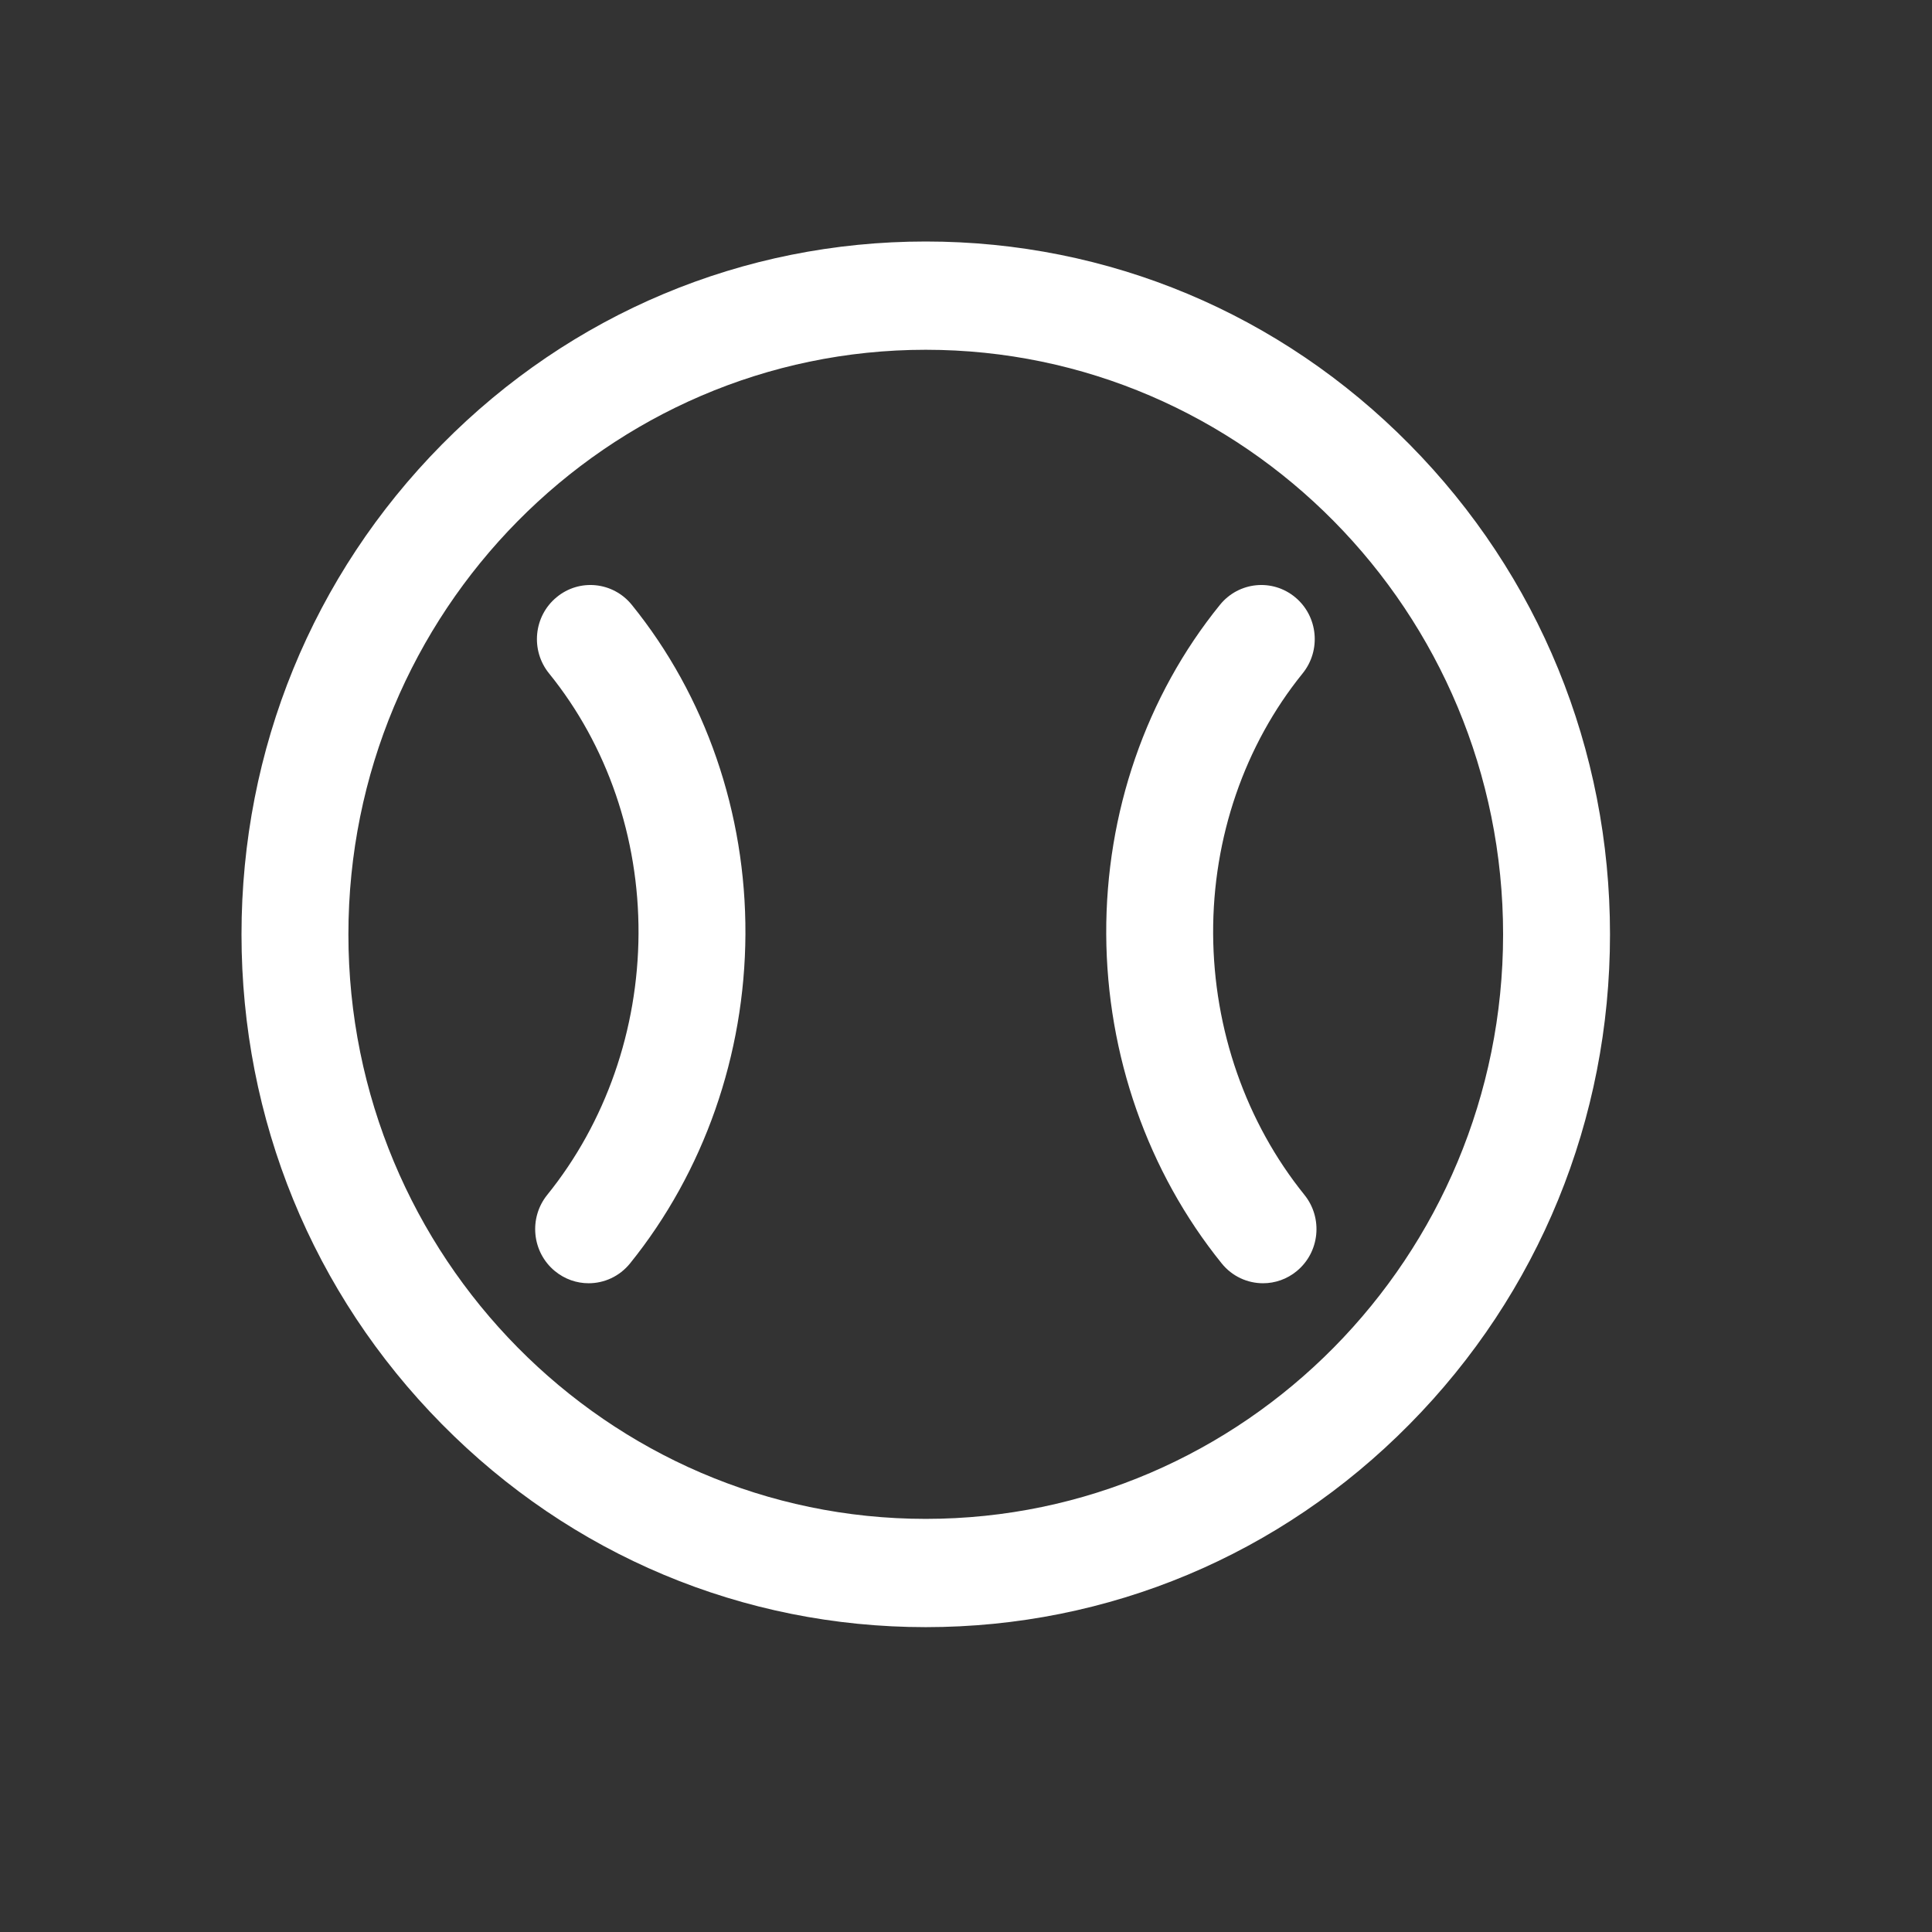 <svg width="24" height="24" viewBox="0 0 24 24" fill="none" xmlns="http://www.w3.org/2000/svg">
<rect x="0" y="0" width="24" height="24" fill="#333333" stroke="none"/>
<path d="M11.5 20.213C9.23 20.213 7.095 19.318 5.49 17.692C3.884 16.067 3 13.905 3 11.607C3 9.308 3.884 7.146 5.49 5.521C7.095 3.895 9.23 3 11.5 3C13.77 3 15.905 3.895 17.51 5.521C19.116 7.146 20 9.308 20 11.607C20 13.905 19.116 16.067 17.51 17.692C15.905 19.318 13.77 20.213 11.5 20.213V20.213ZM11.5 4.345C7.545 4.345 4.328 7.602 4.328 11.607C4.328 15.611 7.545 18.868 11.5 18.868C15.455 18.868 18.672 15.611 18.672 11.607C18.672 7.602 15.455 4.345 11.5 4.345Z" fill="white"/>
<path d="M7.312 15.941C7.164 15.941 7.016 15.891 6.892 15.789C6.608 15.554 6.566 15.131 6.798 14.843C7.524 13.944 7.926 12.792 7.932 11.598C7.937 10.405 7.543 9.257 6.821 8.366C6.588 8.079 6.629 7.655 6.913 7.42C7.196 7.184 7.615 7.226 7.848 7.513C8.765 8.645 9.267 10.098 9.26 11.605C9.253 13.105 8.744 14.557 7.827 15.694C7.695 15.857 7.505 15.941 7.312 15.941ZM16.11 15.789C16.394 15.554 16.436 15.131 16.204 14.843C15.479 13.944 15.076 12.792 15.07 11.598C15.065 10.405 15.46 9.257 16.181 8.366C16.414 8.079 16.373 7.655 16.09 7.42C15.806 7.184 15.388 7.226 15.155 7.513C14.237 8.645 13.735 10.098 13.742 11.605C13.749 13.105 14.258 14.557 15.176 15.694C15.307 15.857 15.498 15.941 15.69 15.941C15.838 15.941 15.987 15.891 16.11 15.789V15.789Z" fill="white"/>
</svg>
